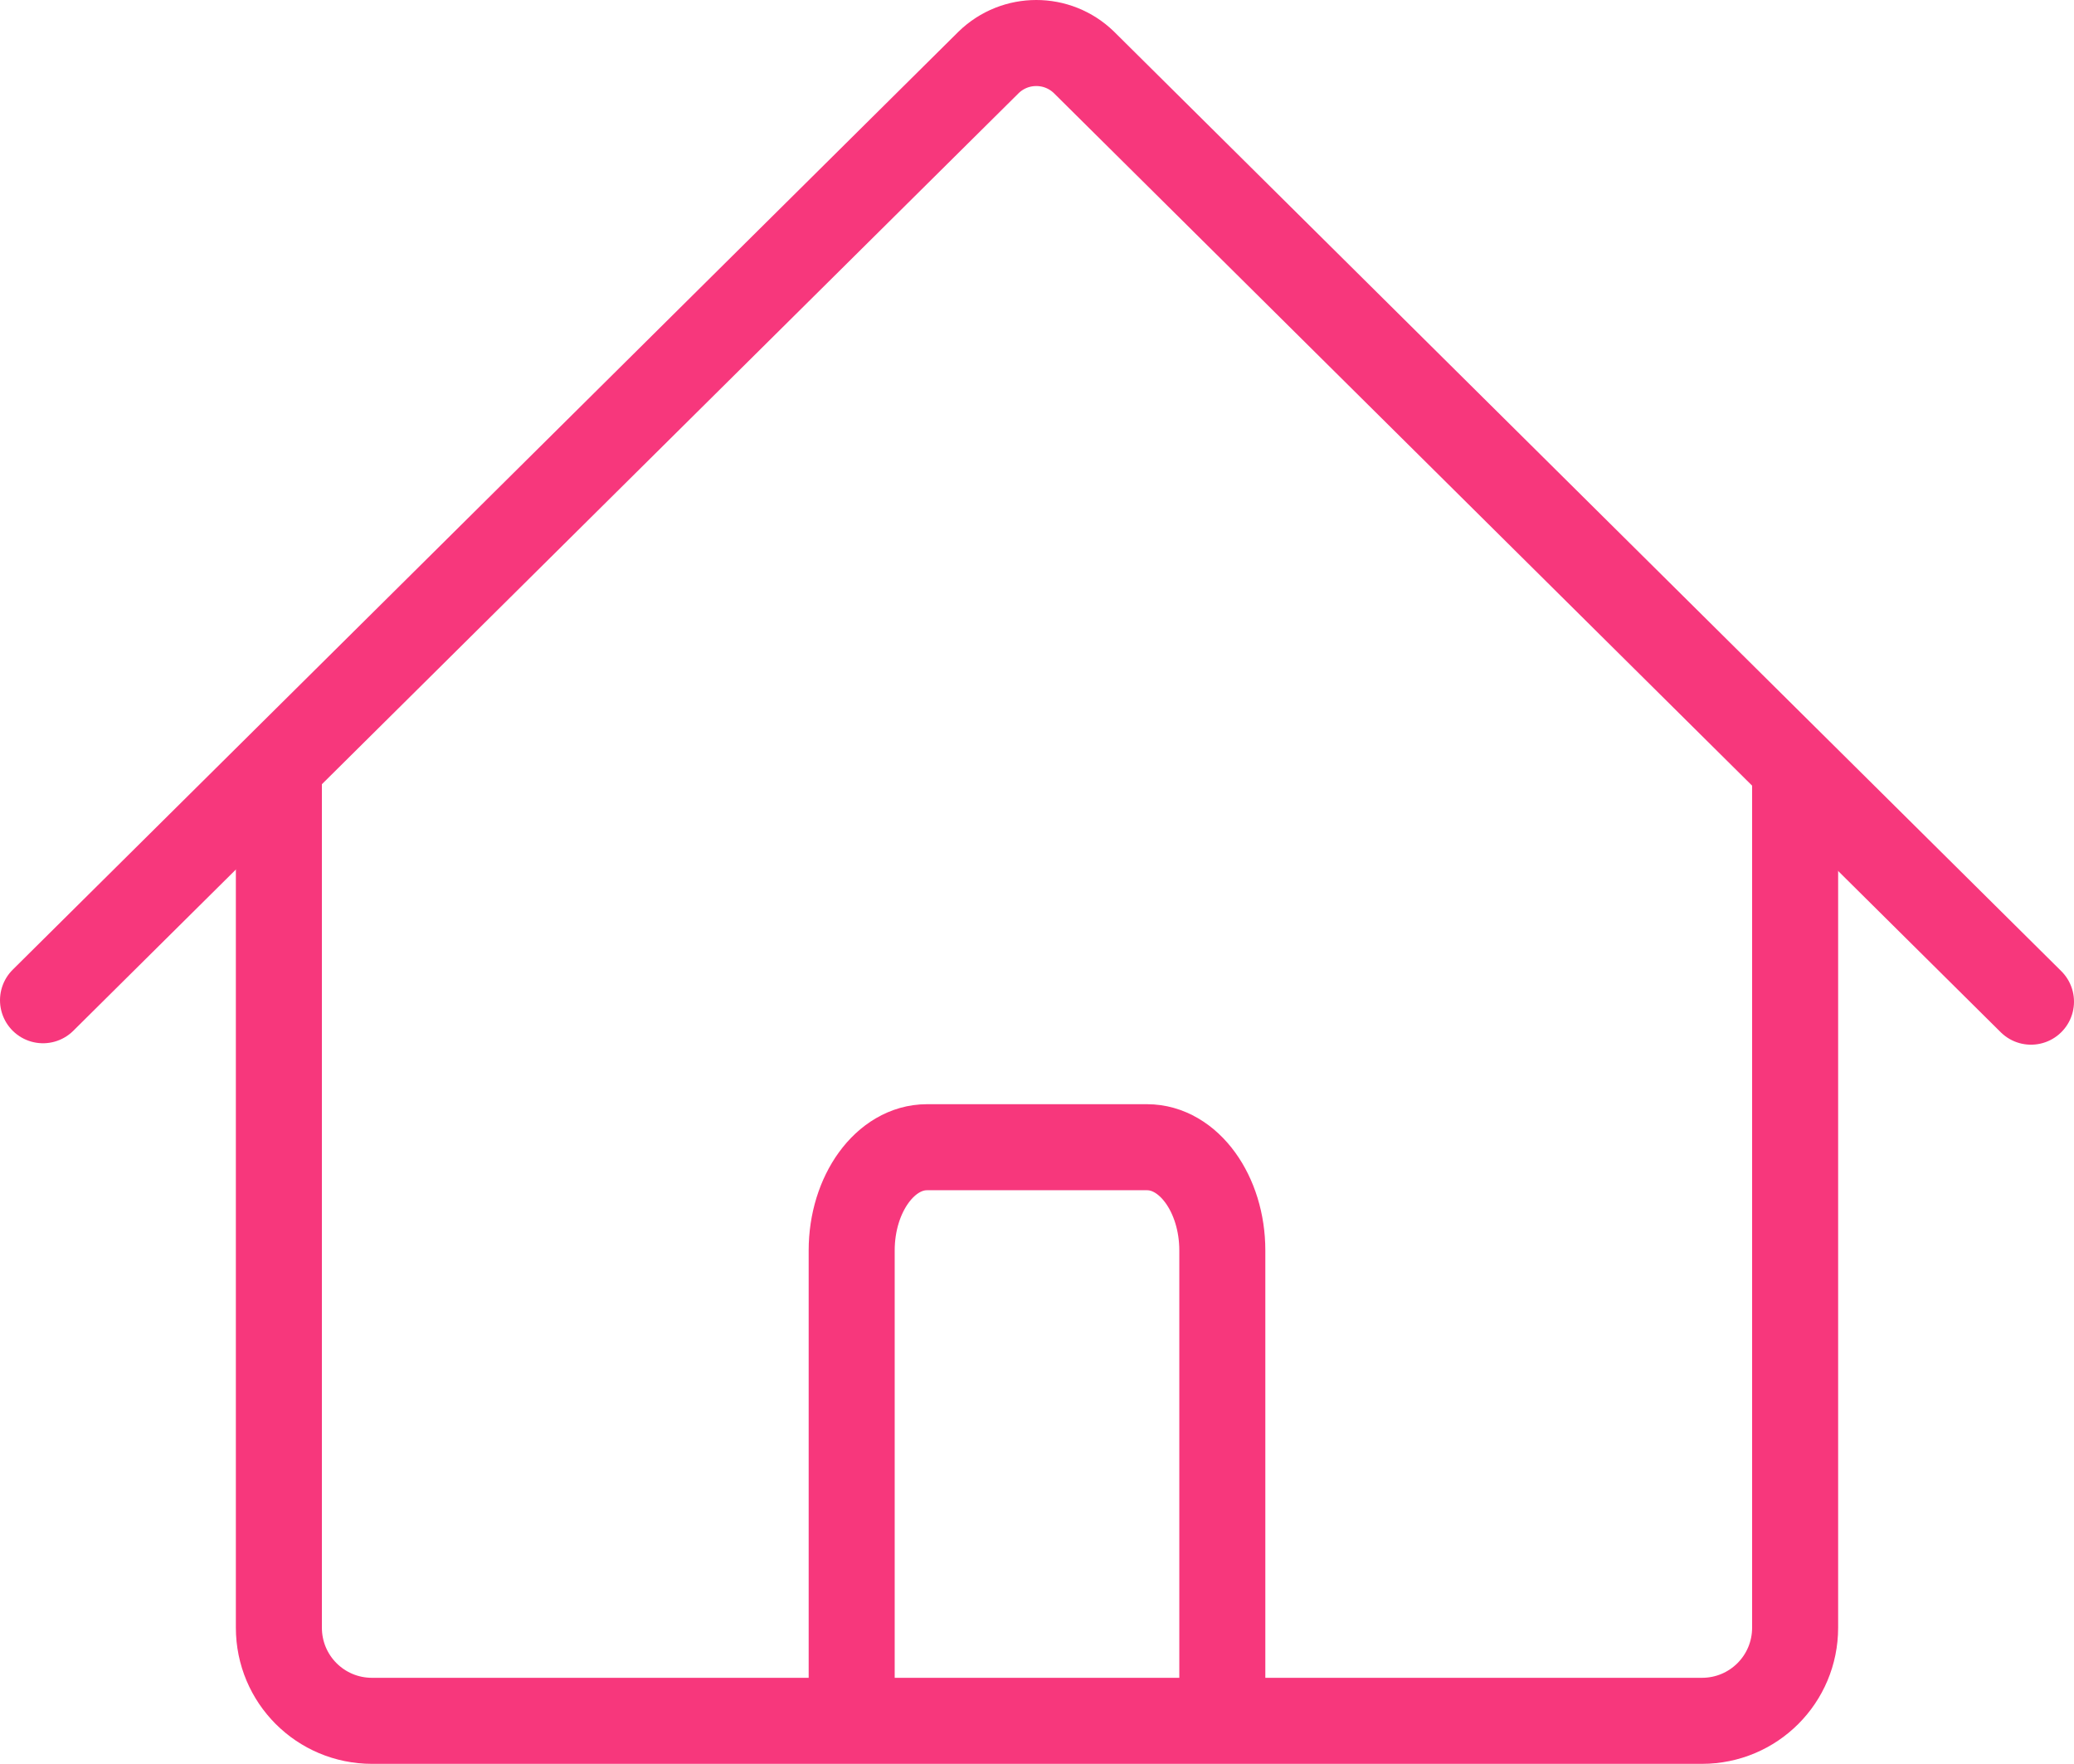 <?xml version="1.0" encoding="UTF-8"?>
<svg id="Ebene_2" data-name="Ebene 2" xmlns="http://www.w3.org/2000/svg" viewBox="0 0 289.3 246">
  <defs>
    <style>
      .cls-1 {
        fill: none;
        stroke: #f7377c;
        stroke-linecap: round;
        stroke-linejoin: round;
        stroke-width: 12px;
      }
    </style>
  </defs>
  <g id="Capa_1" data-name="Capa 1">
    <g id="icone_rosa" data-name="icone rosa">
      <g>
        <g>
          <path class="cls-1" d="M250.4,109.2v117.8c0,7.2-5.8,13-13,13H51.9c-7.2,0-13-5.8-13-13v-117.8"/>
          <path class="cls-1" d="M283.3,139.7L151.2,8.7c-3.7-3.6-9.6-3.6-13.3,0L6,139.5"/>
        </g>
        <path class="cls-1" d="M118.8,239.8v-65.4c0-7.9,4.7-14.4,10.5-14.4h30.7c5.8,0,10.5,6.5,10.5,14.4v65.4"/>
      </g>
    </g>
  </g>
</svg>